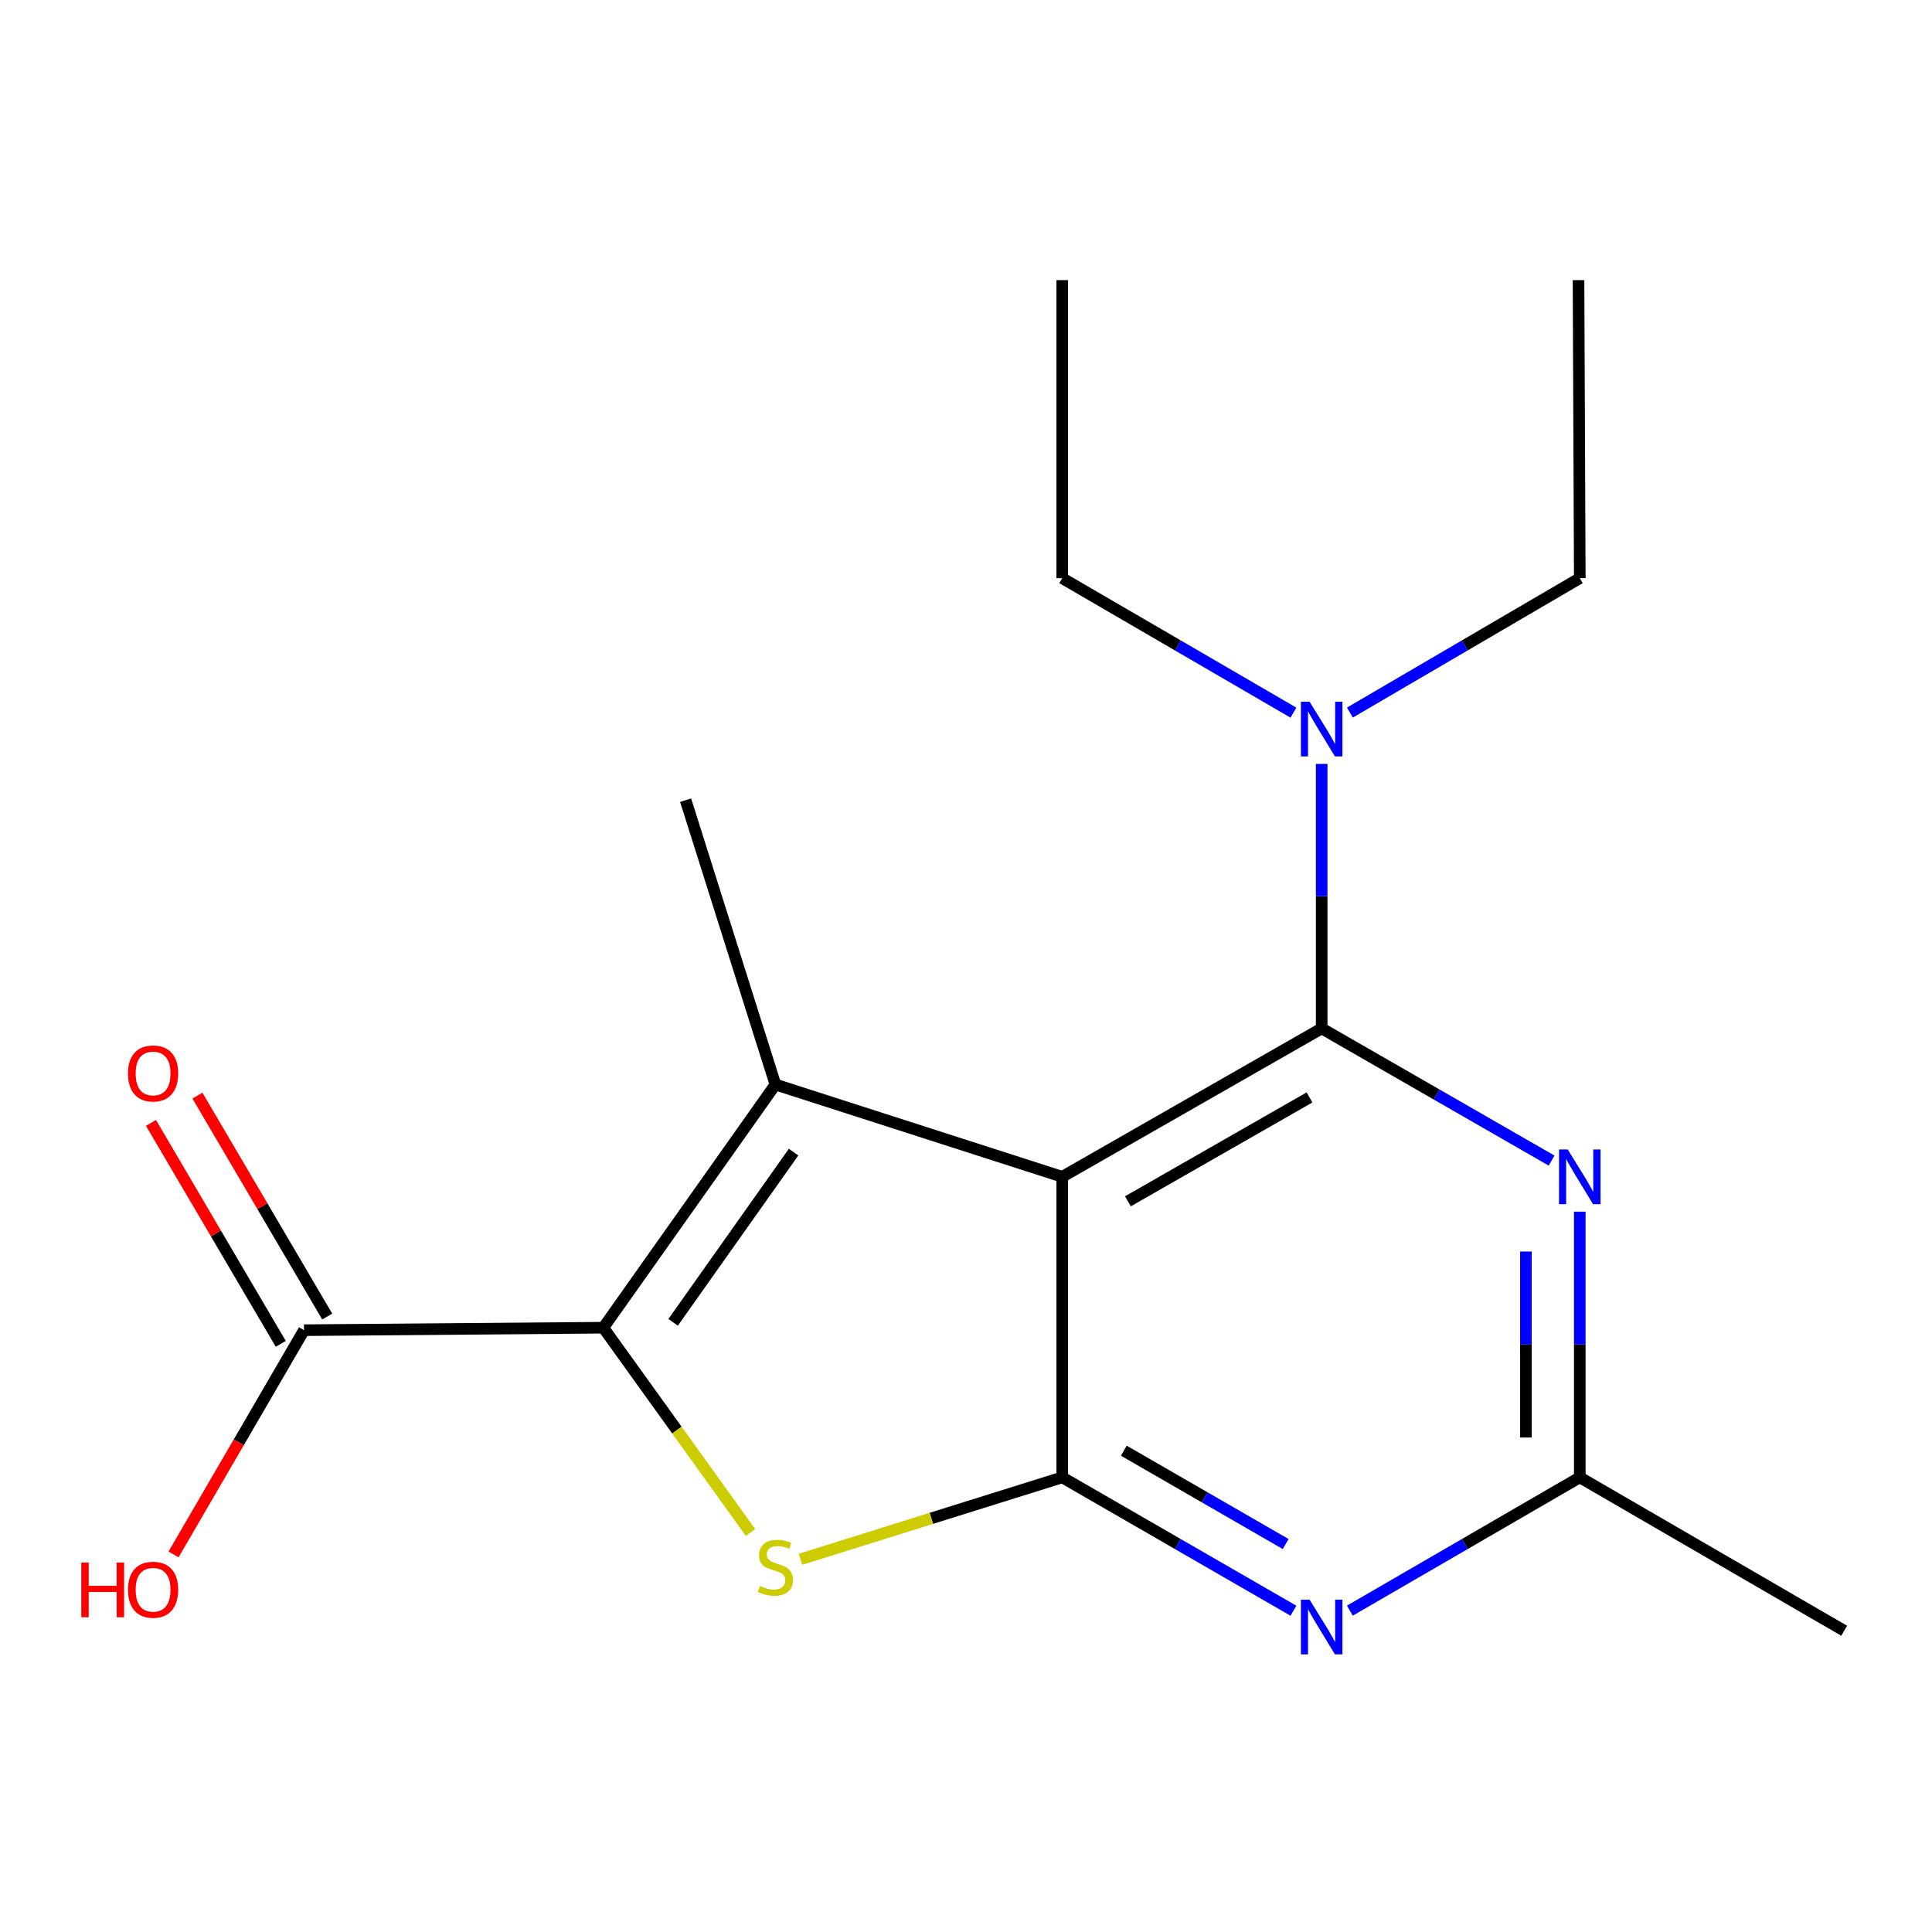 <?xml version='1.0' encoding='iso-8859-1'?>
<svg version='1.1' baseProfile='full'
              xmlns='http://www.w3.org/2000/svg'
                      xmlns:rdkit='http://www.rdkit.org/xml'
                      xmlns:xlink='http://www.w3.org/1999/xlink'
                  xml:space='preserve'
width='1000px' height='1000px' viewBox='0 0 1000 1000'>
<!-- END OF HEADER -->
<rect style='opacity:1.0;fill:#FFFFFF;stroke:none' width='1000' height='1000' x='0' y='0'> </rect>
<path class='bond-0' d='M 549.81,609.109 L 549.81,764.676' style='fill:none;fill-rule:evenodd;stroke:#000000;stroke-width:6px;stroke-linecap:butt;stroke-linejoin:miter;stroke-opacity:1' />
<path class='bond-1' d='M 549.81,609.109 L 684.092,532.301' style='fill:none;fill-rule:evenodd;stroke:#000000;stroke-width:6px;stroke-linecap:butt;stroke-linejoin:miter;stroke-opacity:1' />
<path class='bond-1' d='M 583.797,621.793 L 677.795,568.027' style='fill:none;fill-rule:evenodd;stroke:#000000;stroke-width:6px;stroke-linecap:butt;stroke-linejoin:miter;stroke-opacity:1' />
<path class='bond-2' d='M 549.81,609.109 L 401.353,561.348' style='fill:none;fill-rule:evenodd;stroke:#000000;stroke-width:6px;stroke-linecap:butt;stroke-linejoin:miter;stroke-opacity:1' />
<path class='bond-4' d='M 549.81,764.676 L 482.066,785.884' style='fill:none;fill-rule:evenodd;stroke:#000000;stroke-width:6px;stroke-linecap:butt;stroke-linejoin:miter;stroke-opacity:1' />
<path class='bond-4' d='M 482.066,785.884 L 414.322,807.091' style='fill:none;fill-rule:evenodd;stroke:#CCCC00;stroke-width:6px;stroke-linecap:butt;stroke-linejoin:miter;stroke-opacity:1' />
<path class='bond-6' d='M 549.81,764.676 L 609.643,799.19' style='fill:none;fill-rule:evenodd;stroke:#000000;stroke-width:6px;stroke-linecap:butt;stroke-linejoin:miter;stroke-opacity:1' />
<path class='bond-6' d='M 609.643,799.19 L 669.476,833.704' style='fill:none;fill-rule:evenodd;stroke:#0000FF;stroke-width:6px;stroke-linecap:butt;stroke-linejoin:miter;stroke-opacity:1' />
<path class='bond-6' d='M 581.693,750.876 L 623.576,775.035' style='fill:none;fill-rule:evenodd;stroke:#000000;stroke-width:6px;stroke-linecap:butt;stroke-linejoin:miter;stroke-opacity:1' />
<path class='bond-6' d='M 623.576,775.035 L 665.459,799.195' style='fill:none;fill-rule:evenodd;stroke:#0000FF;stroke-width:6px;stroke-linecap:butt;stroke-linejoin:miter;stroke-opacity:1' />
<path class='bond-5' d='M 684.092,532.301 L 743.596,566.51' style='fill:none;fill-rule:evenodd;stroke:#000000;stroke-width:6px;stroke-linecap:butt;stroke-linejoin:miter;stroke-opacity:1' />
<path class='bond-5' d='M 743.596,566.51 L 803.099,600.719' style='fill:none;fill-rule:evenodd;stroke:#0000FF;stroke-width:6px;stroke-linecap:butt;stroke-linejoin:miter;stroke-opacity:1' />
<path class='bond-9' d='M 684.092,532.301 L 684.092,463.851' style='fill:none;fill-rule:evenodd;stroke:#000000;stroke-width:6px;stroke-linecap:butt;stroke-linejoin:miter;stroke-opacity:1' />
<path class='bond-9' d='M 684.092,463.851 L 684.092,395.402' style='fill:none;fill-rule:evenodd;stroke:#0000FF;stroke-width:6px;stroke-linecap:butt;stroke-linejoin:miter;stroke-opacity:1' />
<path class='bond-3' d='M 401.353,561.348 L 312.276,687.218' style='fill:none;fill-rule:evenodd;stroke:#000000;stroke-width:6px;stroke-linecap:butt;stroke-linejoin:miter;stroke-opacity:1' />
<path class='bond-3' d='M 410.753,596.337 L 348.399,684.445' style='fill:none;fill-rule:evenodd;stroke:#000000;stroke-width:6px;stroke-linecap:butt;stroke-linejoin:miter;stroke-opacity:1' />
<path class='bond-11' d='M 401.353,561.348 L 354.878,414.177' style='fill:none;fill-rule:evenodd;stroke:#000000;stroke-width:6px;stroke-linecap:butt;stroke-linejoin:miter;stroke-opacity:1' />
<path class='bond-8' d='M 312.276,687.218 L 157.344,688.503' style='fill:none;fill-rule:evenodd;stroke:#000000;stroke-width:6px;stroke-linecap:butt;stroke-linejoin:miter;stroke-opacity:1' />
<path class='bond-18' d='M 312.276,687.218 L 350.369,740.217' style='fill:none;fill-rule:evenodd;stroke:#000000;stroke-width:6px;stroke-linecap:butt;stroke-linejoin:miter;stroke-opacity:1' />
<path class='bond-18' d='M 350.369,740.217 L 388.462,793.215' style='fill:none;fill-rule:evenodd;stroke:#CCCC00;stroke-width:6px;stroke-linecap:butt;stroke-linejoin:miter;stroke-opacity:1' />
<path class='bond-7' d='M 817.692,627.158 L 817.692,695.917' style='fill:none;fill-rule:evenodd;stroke:#0000FF;stroke-width:6px;stroke-linecap:butt;stroke-linejoin:miter;stroke-opacity:1' />
<path class='bond-7' d='M 817.692,695.917 L 817.692,764.676' style='fill:none;fill-rule:evenodd;stroke:#000000;stroke-width:6px;stroke-linecap:butt;stroke-linejoin:miter;stroke-opacity:1' />
<path class='bond-7' d='M 789.807,647.786 L 789.807,695.917' style='fill:none;fill-rule:evenodd;stroke:#0000FF;stroke-width:6px;stroke-linecap:butt;stroke-linejoin:miter;stroke-opacity:1' />
<path class='bond-7' d='M 789.807,695.917 L 789.807,744.048' style='fill:none;fill-rule:evenodd;stroke:#000000;stroke-width:6px;stroke-linecap:butt;stroke-linejoin:miter;stroke-opacity:1' />
<path class='bond-19' d='M 698.693,833.669 L 758.192,799.173' style='fill:none;fill-rule:evenodd;stroke:#0000FF;stroke-width:6px;stroke-linecap:butt;stroke-linejoin:miter;stroke-opacity:1' />
<path class='bond-19' d='M 758.192,799.173 L 817.692,764.676' style='fill:none;fill-rule:evenodd;stroke:#000000;stroke-width:6px;stroke-linecap:butt;stroke-linejoin:miter;stroke-opacity:1' />
<path class='bond-13' d='M 817.692,764.676 L 954.545,844.071' style='fill:none;fill-rule:evenodd;stroke:#000000;stroke-width:6px;stroke-linecap:butt;stroke-linejoin:miter;stroke-opacity:1' />
<path class='bond-10' d='M 169.365,681.441 L 135.779,624.267' style='fill:none;fill-rule:evenodd;stroke:#000000;stroke-width:6px;stroke-linecap:butt;stroke-linejoin:miter;stroke-opacity:1' />
<path class='bond-10' d='M 135.779,624.267 L 102.192,567.092' style='fill:none;fill-rule:evenodd;stroke:#FF0000;stroke-width:6px;stroke-linecap:butt;stroke-linejoin:miter;stroke-opacity:1' />
<path class='bond-10' d='M 145.322,695.566 L 111.735,638.391' style='fill:none;fill-rule:evenodd;stroke:#000000;stroke-width:6px;stroke-linecap:butt;stroke-linejoin:miter;stroke-opacity:1' />
<path class='bond-10' d='M 111.735,638.391 L 78.148,581.216' style='fill:none;fill-rule:evenodd;stroke:#FF0000;stroke-width:6px;stroke-linecap:butt;stroke-linejoin:miter;stroke-opacity:1' />
<path class='bond-12' d='M 157.344,688.503 L 123.584,746.535' style='fill:none;fill-rule:evenodd;stroke:#000000;stroke-width:6px;stroke-linecap:butt;stroke-linejoin:miter;stroke-opacity:1' />
<path class='bond-12' d='M 123.584,746.535 L 89.824,804.567' style='fill:none;fill-rule:evenodd;stroke:#FF0000;stroke-width:6px;stroke-linecap:butt;stroke-linejoin:miter;stroke-opacity:1' />
<path class='bond-14' d='M 669.468,368.862 L 609.639,334.061' style='fill:none;fill-rule:evenodd;stroke:#0000FF;stroke-width:6px;stroke-linecap:butt;stroke-linejoin:miter;stroke-opacity:1' />
<path class='bond-14' d='M 609.639,334.061 L 549.81,299.26' style='fill:none;fill-rule:evenodd;stroke:#000000;stroke-width:6px;stroke-linecap:butt;stroke-linejoin:miter;stroke-opacity:1' />
<path class='bond-15' d='M 698.701,368.828 L 758.196,334.044' style='fill:none;fill-rule:evenodd;stroke:#0000FF;stroke-width:6px;stroke-linecap:butt;stroke-linejoin:miter;stroke-opacity:1' />
<path class='bond-15' d='M 758.196,334.044 L 817.692,299.26' style='fill:none;fill-rule:evenodd;stroke:#000000;stroke-width:6px;stroke-linecap:butt;stroke-linejoin:miter;stroke-opacity:1' />
<path class='bond-16' d='M 549.81,299.26 L 549.81,144.993' style='fill:none;fill-rule:evenodd;stroke:#000000;stroke-width:6px;stroke-linecap:butt;stroke-linejoin:miter;stroke-opacity:1' />
<path class='bond-17' d='M 817.692,299.26 L 817.041,144.993' style='fill:none;fill-rule:evenodd;stroke:#000000;stroke-width:6px;stroke-linecap:butt;stroke-linejoin:miter;stroke-opacity:1' />
<path  class='atom-5' d='M 393.353 820.871
Q 393.673 820.991, 394.993 821.551
Q 396.313 822.111, 397.753 822.471
Q 399.233 822.791, 400.673 822.791
Q 403.353 822.791, 404.913 821.511
Q 406.473 820.191, 406.473 817.911
Q 406.473 816.351, 405.673 815.391
Q 404.913 814.431, 403.713 813.911
Q 402.513 813.391, 400.513 812.791
Q 397.993 812.031, 396.473 811.311
Q 394.993 810.591, 393.913 809.071
Q 392.873 807.551, 392.873 804.991
Q 392.873 801.431, 395.273 799.231
Q 397.713 797.031, 402.513 797.031
Q 405.793 797.031, 409.513 798.591
L 408.593 801.671
Q 405.193 800.271, 402.633 800.271
Q 399.873 800.271, 398.353 801.431
Q 396.833 802.551, 396.873 804.511
Q 396.873 806.031, 397.633 806.951
Q 398.433 807.871, 399.553 808.391
Q 400.713 808.911, 402.633 809.511
Q 405.193 810.311, 406.713 811.111
Q 408.233 811.911, 409.313 813.551
Q 410.433 815.151, 410.433 817.911
Q 410.433 821.831, 407.793 823.951
Q 405.193 826.031, 400.833 826.031
Q 398.313 826.031, 396.393 825.471
Q 394.513 824.951, 392.273 824.031
L 393.353 820.871
' fill='#CCCC00'/>
<path  class='atom-6' d='M 811.432 594.949
L 820.712 609.949
Q 821.632 611.429, 823.112 614.109
Q 824.592 616.789, 824.672 616.949
L 824.672 594.949
L 828.432 594.949
L 828.432 623.269
L 824.552 623.269
L 814.592 606.869
Q 813.432 604.949, 812.192 602.749
Q 810.992 600.549, 810.632 599.869
L 810.632 623.269
L 806.952 623.269
L 806.952 594.949
L 811.432 594.949
' fill='#0000FF'/>
<path  class='atom-7' d='M 677.832 827.974
L 687.112 842.974
Q 688.032 844.454, 689.512 847.134
Q 690.992 849.814, 691.072 849.974
L 691.072 827.974
L 694.832 827.974
L 694.832 856.294
L 690.952 856.294
L 680.992 839.894
Q 679.832 837.974, 678.592 835.774
Q 677.392 833.574, 677.032 832.894
L 677.032 856.294
L 673.352 856.294
L 673.352 827.974
L 677.832 827.974
' fill='#0000FF'/>
<path  class='atom-10' d='M 677.832 363.209
L 687.112 378.209
Q 688.032 379.689, 689.512 382.369
Q 690.992 385.049, 691.072 385.209
L 691.072 363.209
L 694.832 363.209
L 694.832 391.529
L 690.952 391.529
L 680.992 375.129
Q 679.832 373.209, 678.592 371.009
Q 677.392 368.809, 677.032 368.129
L 677.032 391.529
L 673.352 391.529
L 673.352 363.209
L 677.832 363.209
' fill='#0000FF'/>
<path  class='atom-11' d='M 66.235 555.618
Q 66.235 548.818, 69.595 545.018
Q 72.955 541.218, 79.235 541.218
Q 85.515 541.218, 88.875 545.018
Q 92.235 548.818, 92.235 555.618
Q 92.235 562.498, 88.835 566.418
Q 85.435 570.298, 79.235 570.298
Q 72.995 570.298, 69.595 566.418
Q 66.235 562.538, 66.235 555.618
M 79.235 567.098
Q 83.555 567.098, 85.875 564.218
Q 88.235 561.298, 88.235 555.618
Q 88.235 550.058, 85.875 547.258
Q 83.555 544.418, 79.235 544.418
Q 74.915 544.418, 72.555 547.218
Q 70.235 550.018, 70.235 555.618
Q 70.235 561.338, 72.555 564.218
Q 74.915 567.098, 79.235 567.098
' fill='#FF0000'/>
<path  class='atom-13' d='M 42.075 808.77
L 45.915 808.77
L 45.915 820.81
L 60.395 820.81
L 60.395 808.77
L 64.235 808.77
L 64.235 837.09
L 60.395 837.09
L 60.395 824.01
L 45.915 824.01
L 45.915 837.09
L 42.075 837.09
L 42.075 808.77
' fill='#FF0000'/>
<path  class='atom-13' d='M 66.235 822.85
Q 66.235 816.05, 69.595 812.25
Q 72.955 808.45, 79.235 808.45
Q 85.515 808.45, 88.875 812.25
Q 92.235 816.05, 92.235 822.85
Q 92.235 829.73, 88.835 833.65
Q 85.435 837.53, 79.235 837.53
Q 72.995 837.53, 69.595 833.65
Q 66.235 829.77, 66.235 822.85
M 79.235 834.33
Q 83.555 834.33, 85.875 831.45
Q 88.235 828.53, 88.235 822.85
Q 88.235 817.29, 85.875 814.49
Q 83.555 811.65, 79.235 811.65
Q 74.915 811.65, 72.555 814.45
Q 70.235 817.25, 70.235 822.85
Q 70.235 828.57, 72.555 831.45
Q 74.915 834.33, 79.235 834.33
' fill='#FF0000'/>
</svg>
